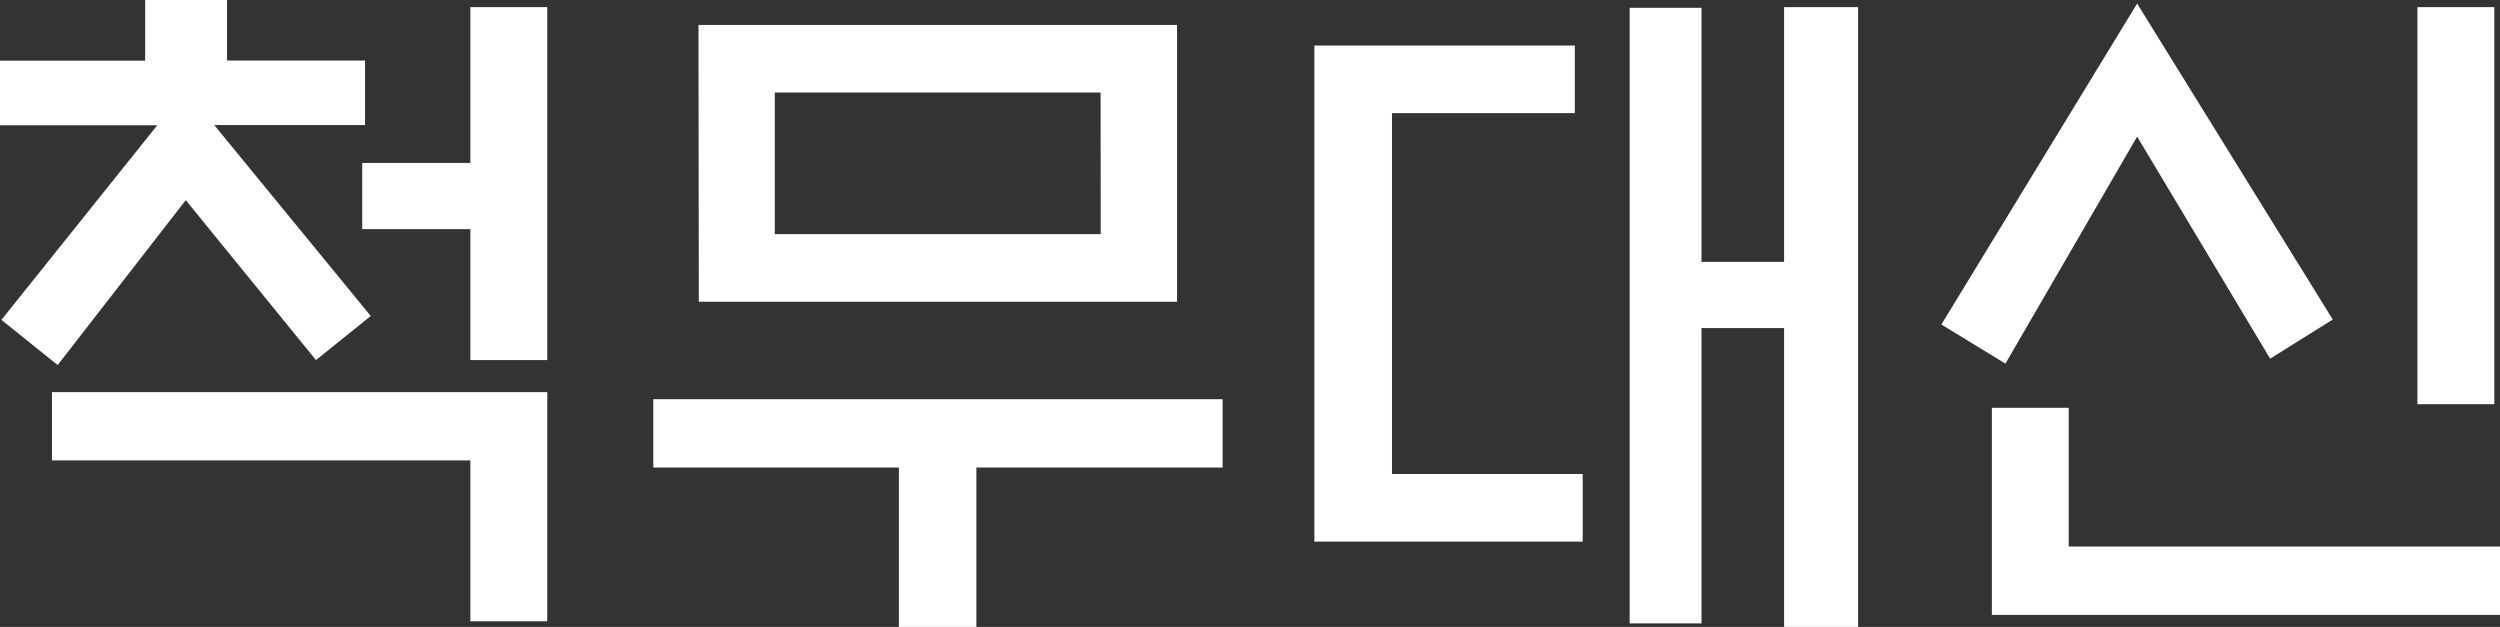 <svg xmlns="http://www.w3.org/2000/svg" viewBox="0 0 387.2 97.1"><rect x="0" y="0" width="387.2" height="97.1" fill="#333333" stroke="none"/><defs><style>.cls-1{isolation:isolate;}.cls-2{fill:#fff;}</style></defs><g id="레이어_2" data-name="레이어 2"><g id="레이어_1-2" data-name="레이어 1"><g id="레이어_2-2" data-name="레이어 2"><g id="레이어_1-2-2" data-name="레이어 1-2"><g class="cls-1"><path class="cls-2" d="M0,19.4v-10H22.48V0H35.16V9.37H56.54v10H33.18L57.42,48.94l-8.48,6.83L28.77,31,8.93,56.54l-8.71-7L24.36,19.4ZM8.05,60.73H84.76V96.22H72.85V71.31H8.05Zm64.8-25.24H56.1V25.24H72.85V1.1H84.76V55.77H72.85Z"/><path class="cls-2" d="M101.18,72.41V61.83h88.18V72.41H151.22V97.1h-12V72.41Zm7-68.55H182.3V46.73H108.23Zm62.28,10.47H120V36.26h50.48Z"/><path class="cls-2" d="M203.57,7.05h40.34V17.52H215.59V73.41h29.54V83.88H203.57ZM276.32,1.1h11.46v96H276.32V50.81H263.53V96.55H252.4V1.21h11.13V40.56h12.79Z"/><path class="cls-2" d="M331,.55,361.3,49.49l-9.7,6.06L331,21.16,310.6,56.32l-9.92-6.06ZM308.5,95.23V63.16h11.9V84.65h66.8V95.23ZM374.41,62.6V1.1h11.91V62.6Z"/></g></g></g></g></g></svg>